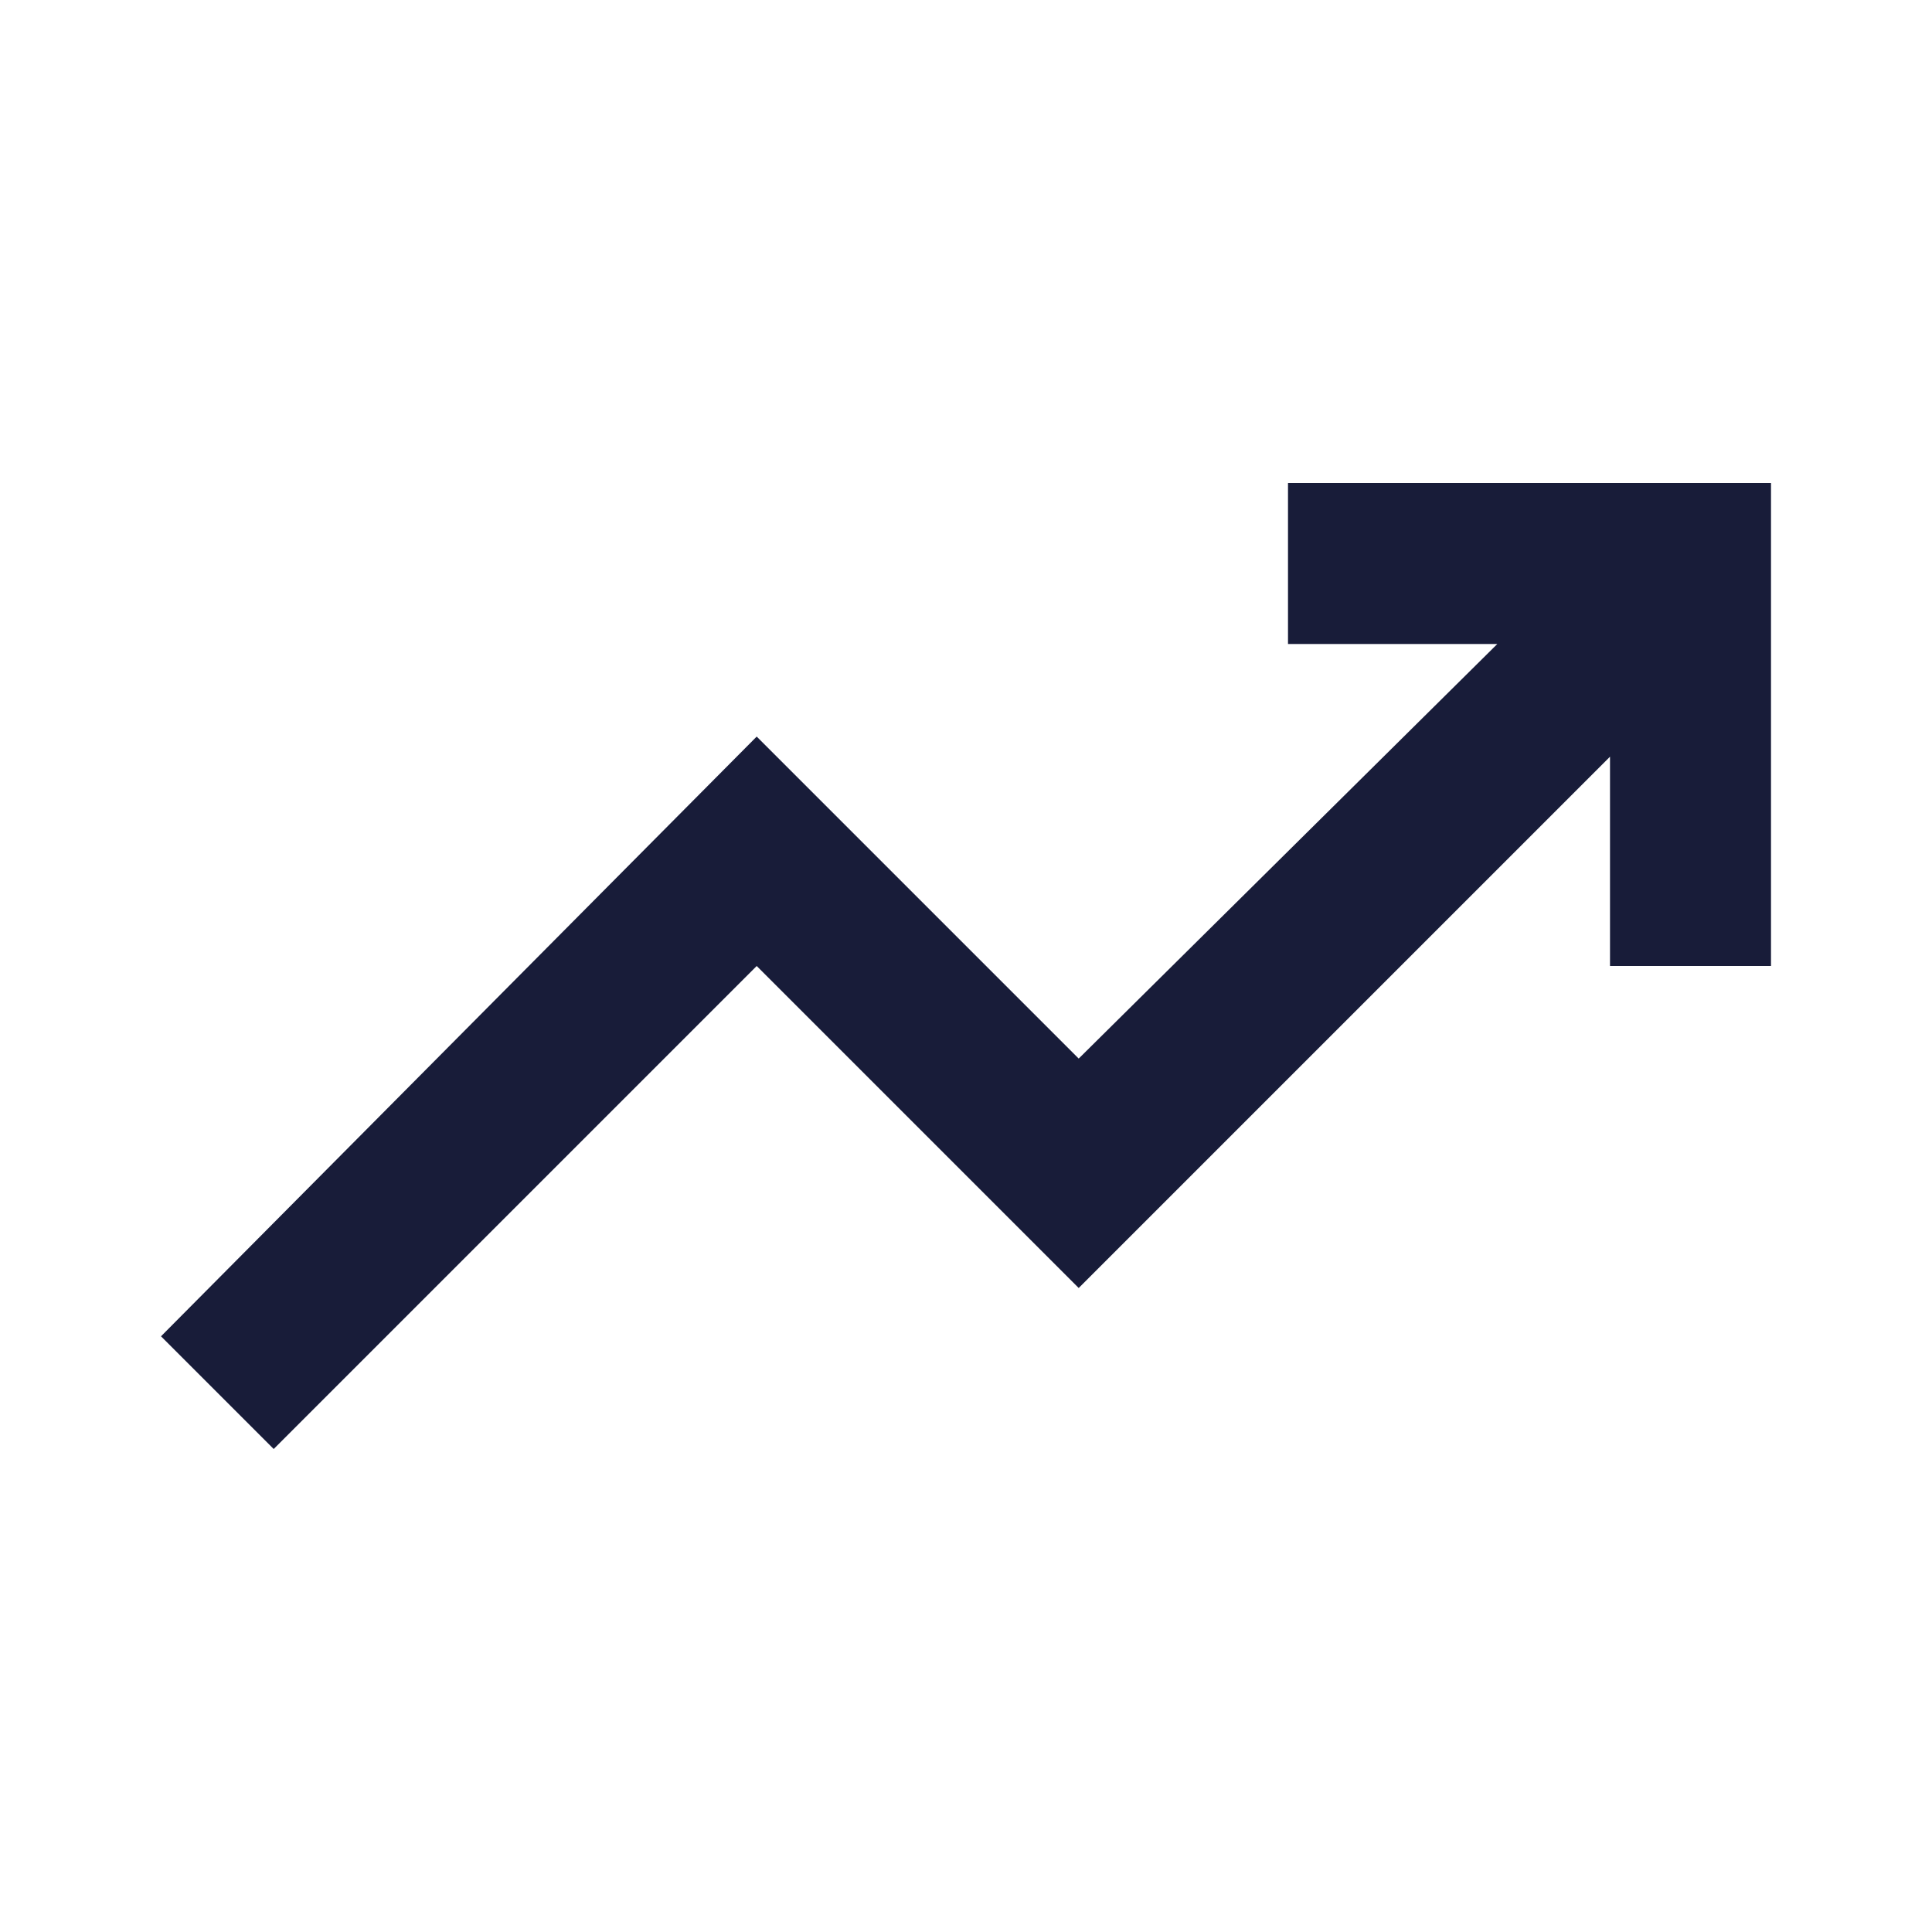<svg xmlns="http://www.w3.org/2000/svg" height="24px" viewBox="0 -960 960 960" width="24px" fill="#181c39"><path d="m136-240-56-56 296-298 160 160 208-206H640v-80h240v240h-80v-104L536-320 376-480 136-240Z"/></svg>